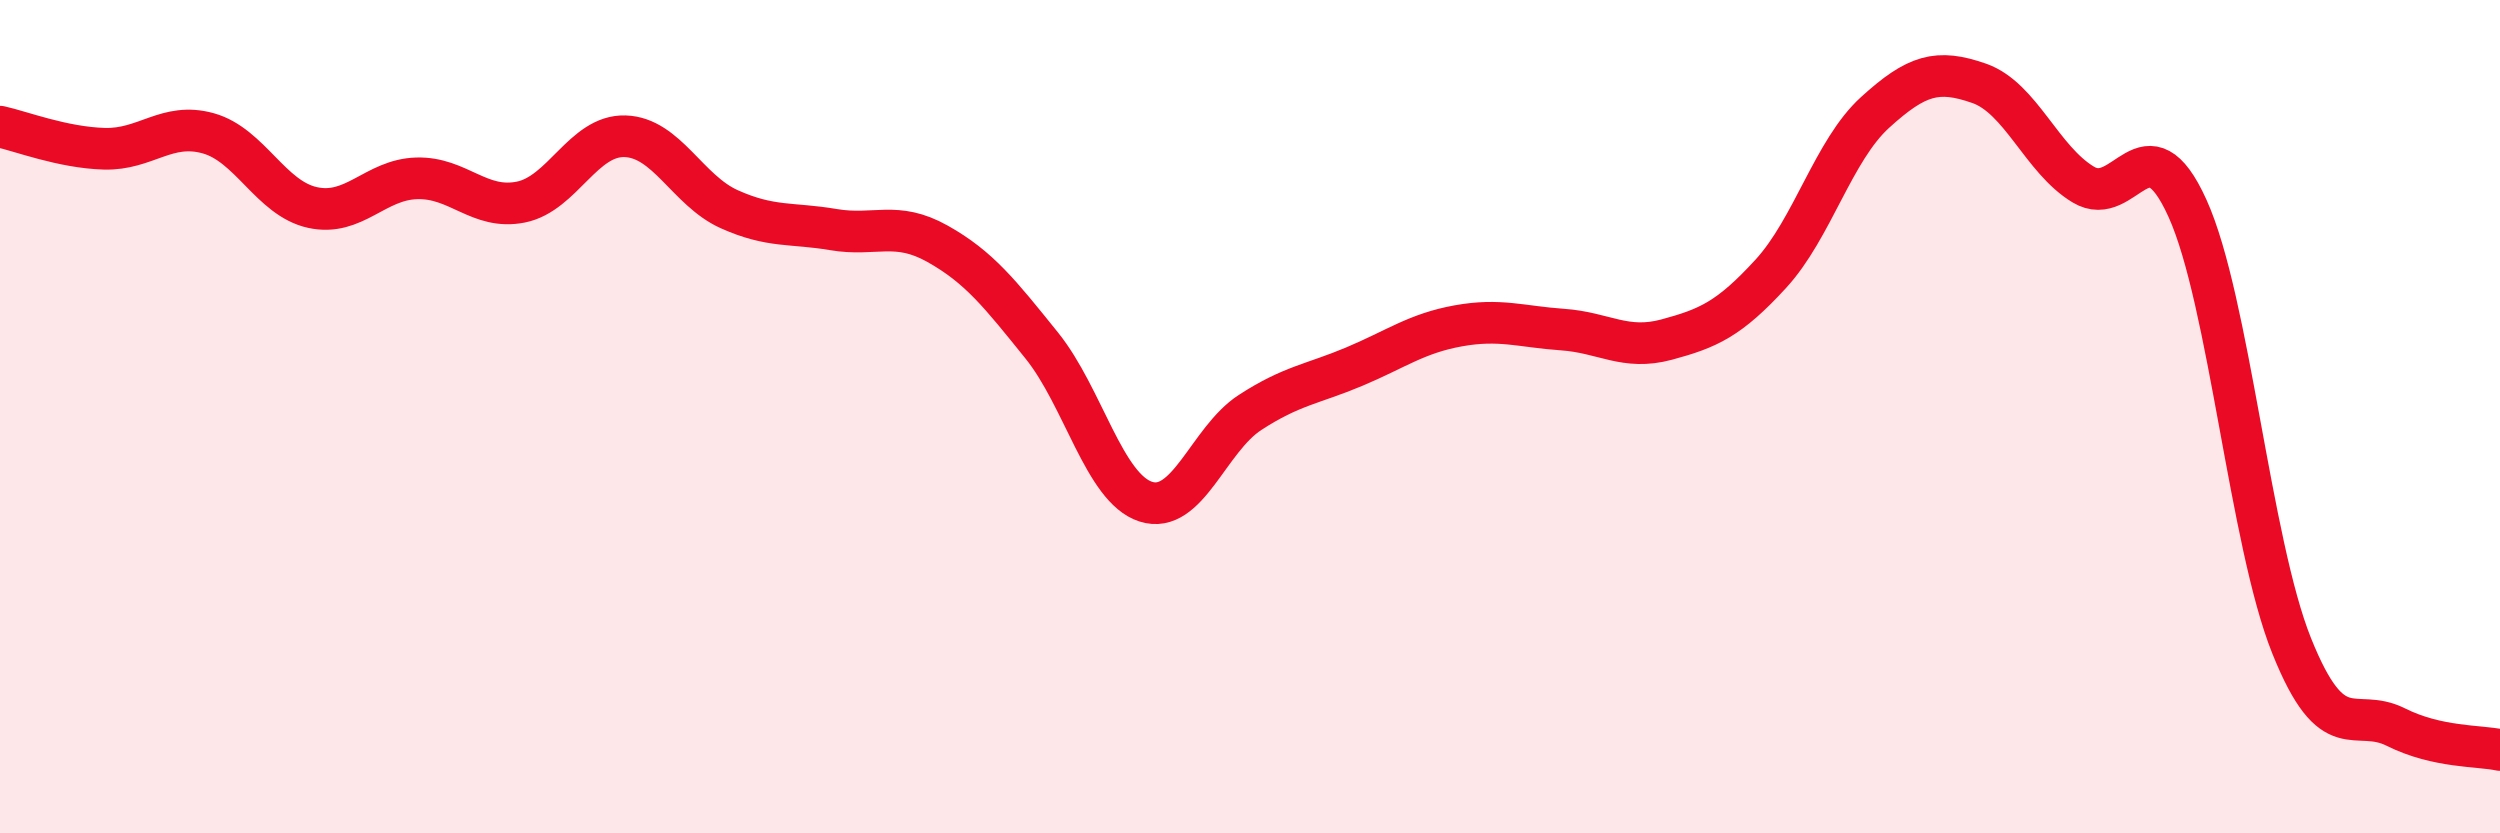 
    <svg width="60" height="20" viewBox="0 0 60 20" xmlns="http://www.w3.org/2000/svg">
      <path
        d="M 0,3.04 C 0.5,3.15 1.5,3.54 2.5,3.57 C 3.5,3.6 4,2.92 5,3.2 C 6,3.48 6.5,4.76 7.5,4.98 C 8.5,5.2 9,4.31 10,4.28 C 11,4.25 11.5,5.05 12.5,4.85 C 13.5,4.65 14,3.24 15,3.27 C 16,3.3 16.5,4.57 17.5,5.02 C 18.5,5.47 19,5.34 20,5.51 C 21,5.68 21.5,5.29 22.5,5.85 C 23.5,6.41 24,7.05 25,8.29 C 26,9.53 26.5,11.72 27.5,12.04 C 28.5,12.36 29,10.55 30,9.9 C 31,9.25 31.5,9.22 32.5,8.8 C 33.5,8.38 34,8 35,7.82 C 36,7.64 36.5,7.84 37.5,7.91 C 38.5,7.98 39,8.42 40,8.15 C 41,7.88 41.5,7.66 42.5,6.57 C 43.5,5.48 44,3.61 45,2.7 C 46,1.79 46.5,1.65 47.5,2 C 48.5,2.35 49,3.83 50,4.43 C 51,5.03 51.5,2.79 52.5,5 C 53.5,7.21 54,13.01 55,15.5 C 56,17.99 56.5,16.95 57.5,17.45 C 58.5,17.95 59.5,17.89 60,18L60 20L0 20Z"
        fill="#EB0A25"
        opacity="0.1"
        stroke-linecap="round"
        stroke-linejoin="round"
      />
      <path
        d="M 0,3.04 C 0.5,3.15 1.5,3.54 2.5,3.57 C 3.5,3.6 4,2.92 5,3.2 C 6,3.48 6.5,4.76 7.5,4.98 C 8.5,5.2 9,4.31 10,4.28 C 11,4.25 11.5,5.05 12.5,4.85 C 13.5,4.65 14,3.24 15,3.27 C 16,3.3 16.5,4.57 17.5,5.02 C 18.5,5.47 19,5.34 20,5.51 C 21,5.68 21.5,5.29 22.5,5.85 C 23.5,6.41 24,7.05 25,8.29 C 26,9.53 26.5,11.72 27.5,12.04 C 28.5,12.36 29,10.55 30,9.9 C 31,9.25 31.5,9.22 32.5,8.8 C 33.5,8.38 34,8 35,7.82 C 36,7.64 36.5,7.84 37.5,7.91 C 38.5,7.98 39,8.42 40,8.15 C 41,7.88 41.5,7.66 42.5,6.57 C 43.5,5.48 44,3.61 45,2.7 C 46,1.79 46.5,1.65 47.5,2 C 48.5,2.35 49,3.83 50,4.43 C 51,5.03 51.5,2.79 52.5,5 C 53.5,7.21 54,13.01 55,15.5 C 56,17.99 56.5,16.95 57.5,17.45 C 58.5,17.95 59.5,17.89 60,18"
        stroke="#EB0A25"
        stroke-width="1"
        fill="none"
        stroke-linecap="round"
        stroke-linejoin="round"
      />
    </svg>
  
